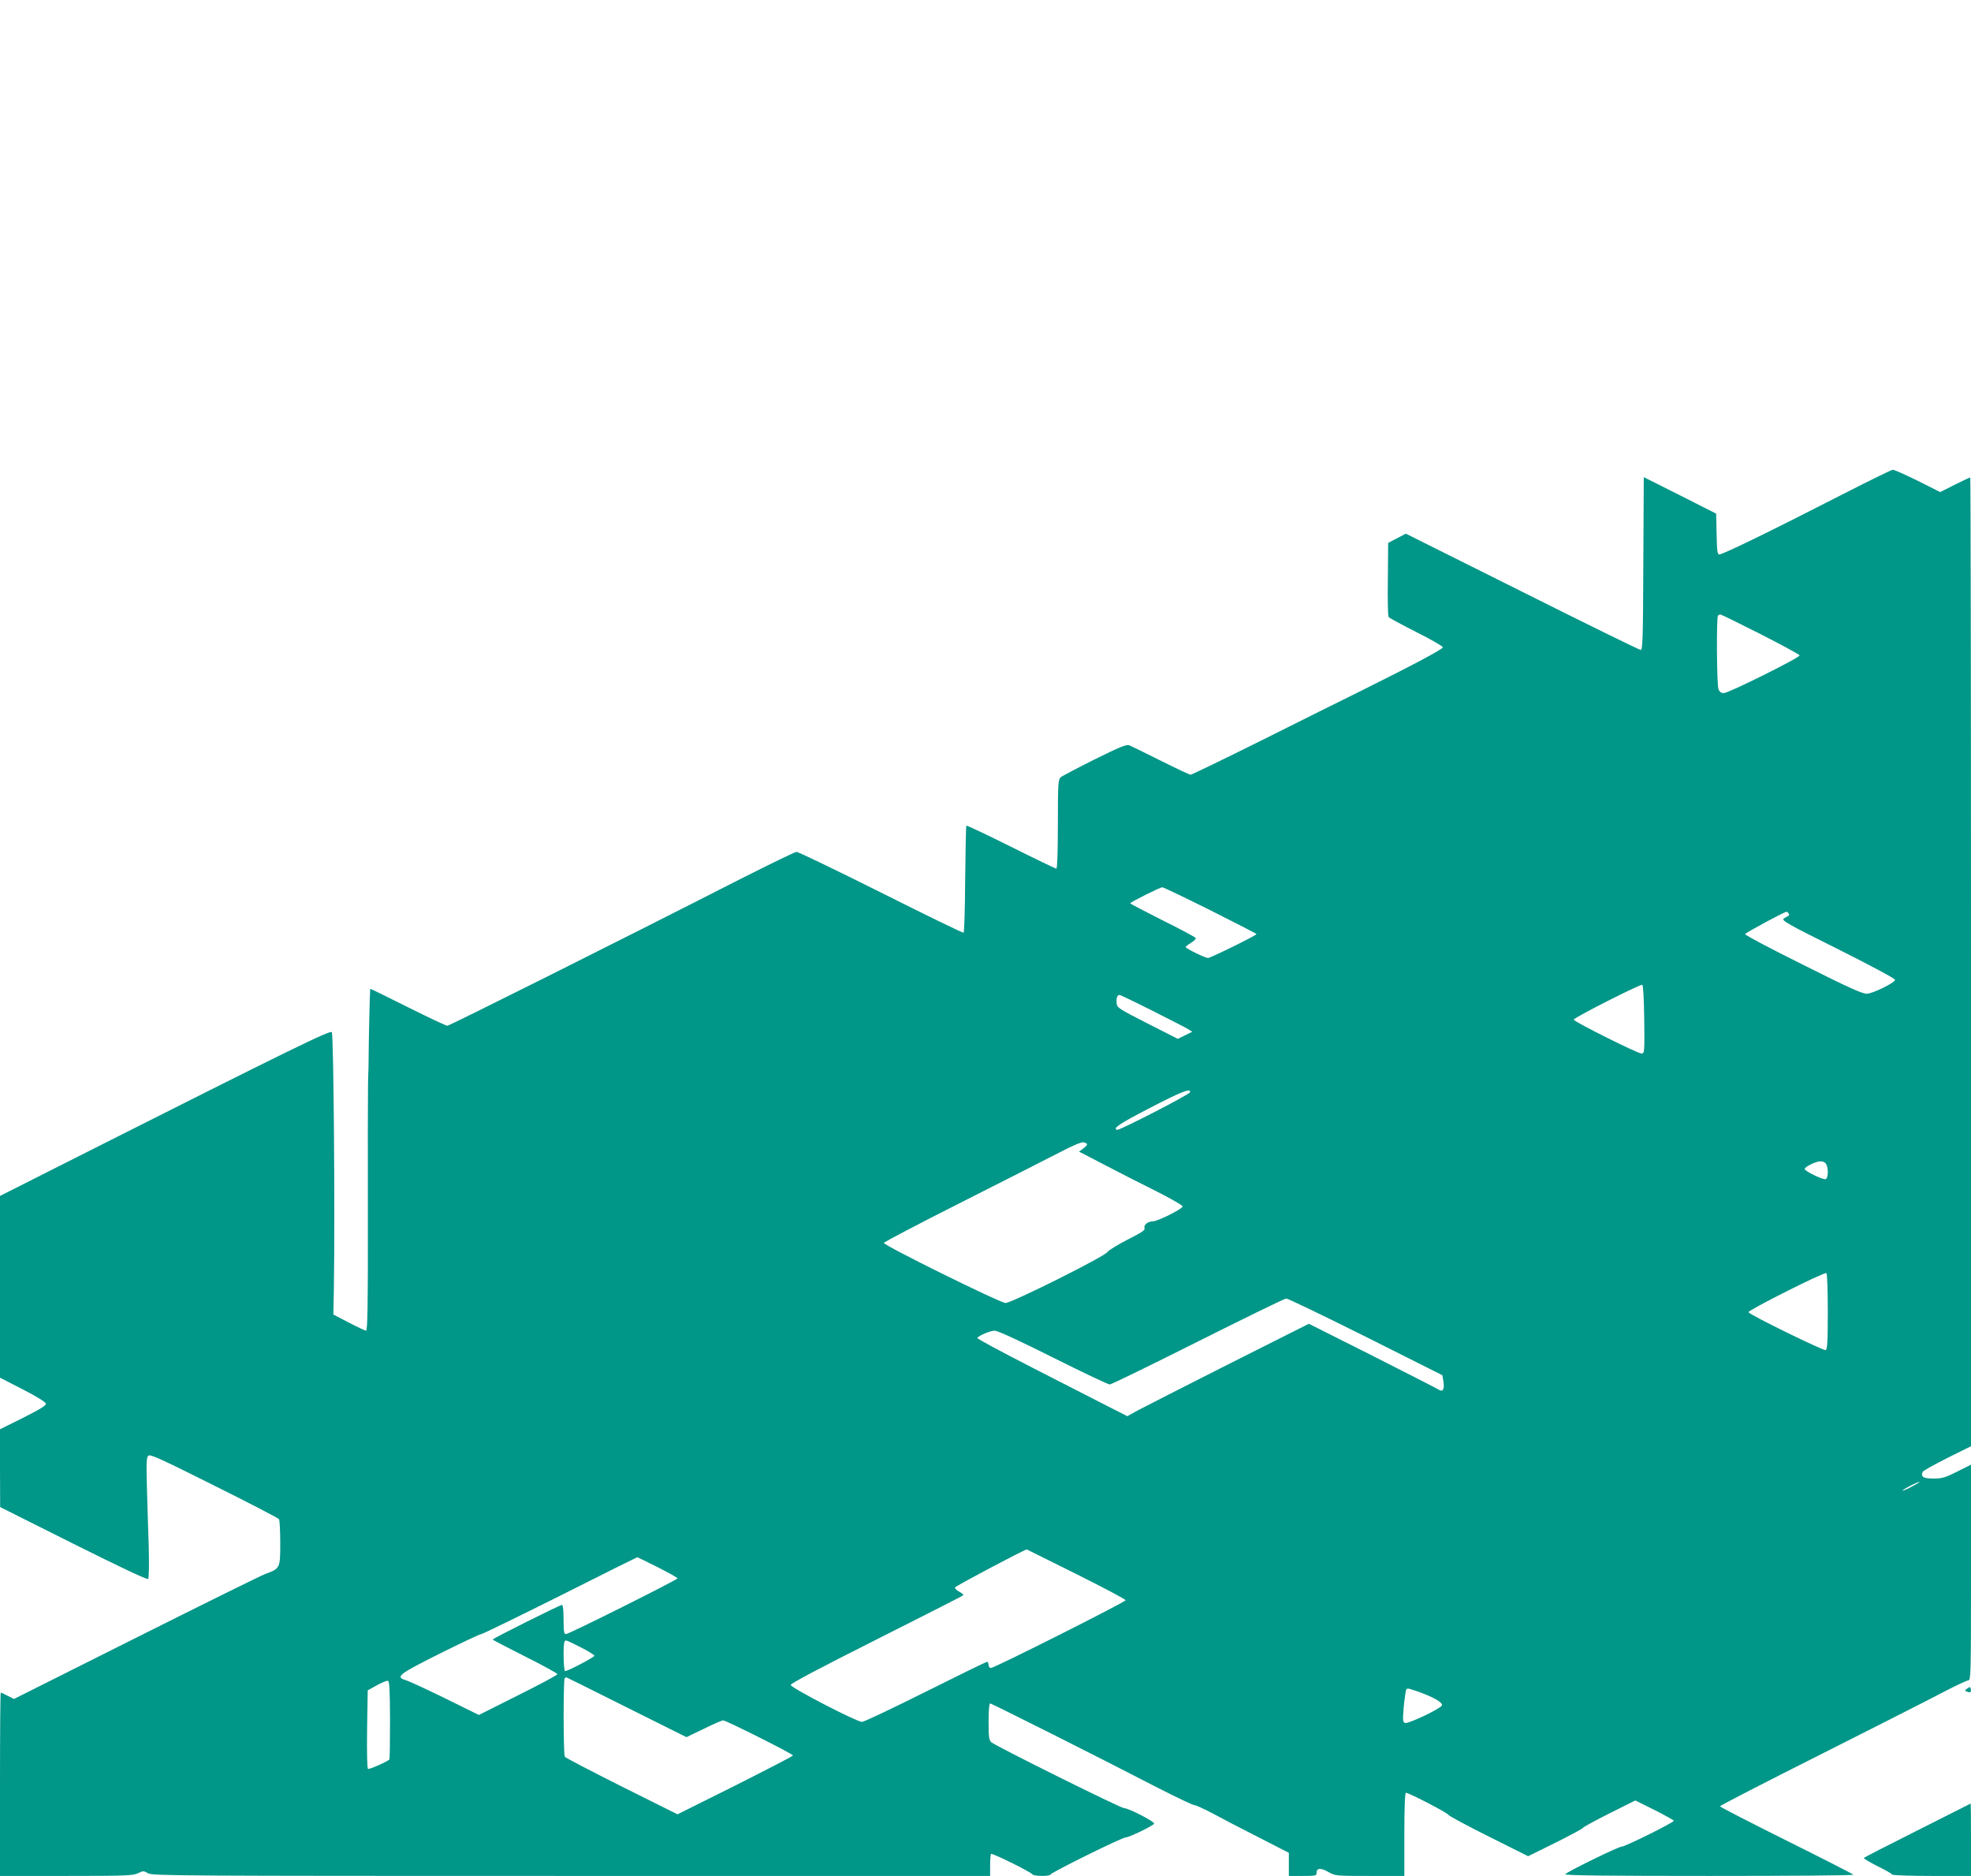 <?xml version="1.0" standalone="no"?>
<!DOCTYPE svg PUBLIC "-//W3C//DTD SVG 20010904//EN"
 "http://www.w3.org/TR/2001/REC-SVG-20010904/DTD/svg10.dtd">
<svg version="1.0" xmlns="http://www.w3.org/2000/svg"
 width="1280pt" height="1218pt" viewBox="0 0 1280 1218"
 preserveAspectRatio="xMidYMid meet">
<g transform="translate(0,1218) scale(0.1,-0.1)"
fill="#009688" stroke="none">
<path d="M11985 8980 c-488 -250 -796 -400 -820 -400 -12 0 -15 24 -17 133
l-3 132 -235 119 -235 118 -3 -561 c-2 -489 -4 -561 -17 -561 -8 0 -355 170
-770 378 l-755 377 -58 -30 -57 -30 -2 -235 c-2 -129 0 -240 5 -246 4 -6 85
-50 180 -98 94 -47 172 -92 172 -99 0 -12 -196 -116 -540 -287 -102 -50 -387
-192 -635 -316 -247 -123 -456 -224 -463 -224 -7 0 -94 41 -194 91 -100 50
-192 95 -204 100 -19 7 -60 -10 -226 -92 -112 -56 -211 -108 -220 -116 -16
-15 -18 -42 -18 -305 0 -184 -4 -288 -10 -288 -5 0 -138 64 -294 142 -157 78
-287 140 -290 137 -3 -3 -6 -159 -8 -348 -1 -188 -6 -345 -10 -347 -4 -3 -246
115 -537 261 -292 146 -539 265 -548 264 -10 0 -180 -83 -378 -183 -794 -405
-1876 -946 -1890 -946 -8 0 -123 54 -255 120 -132 66 -242 120 -245 120 -3 0
-10 -283 -12 -517 -1 -7 -2 -55 -3 -105 -1 -51 -2 -432 -1 -845 1 -593 -2
-753 -12 -753 -6 1 -57 24 -112 53 l-100 52 3 155 c8 477 -1 1643 -13 1678 -6
17 -272 -113 -1622 -794 l-533 -269 0 -590 0 -590 148 -76 c86 -44 148 -82
150 -92 3 -12 -36 -36 -147 -92 l-151 -75 0 -253 1 -252 475 -238 c302 -151
480 -235 486 -229 5 5 7 87 4 208 -4 109 -9 285 -12 390 -4 160 -3 193 10 203
12 10 89 -25 428 -195 227 -113 416 -211 420 -218 4 -6 8 -75 8 -153 0 -166
-1 -167 -96 -202 -32 -12 -412 -200 -845 -417 l-788 -395 -40 20 c-22 12 -43
21 -46 21 -3 0 -5 -268 -5 -595 l0 -595 430 0 c386 0 433 2 465 17 35 17 38
17 67 0 28 -16 194 -17 2749 -17 l2719 0 0 68 c0 38 3 71 6 75 7 7 259 -117
269 -133 8 -12 112 -14 117 -1 5 14 465 241 488 241 23 0 175 74 185 89 7 12
-165 101 -195 101 -22 0 -834 403 -862 428 -15 13 -18 33 -18 134 0 72 4 118
10 118 10 0 715 -354 1095 -551 116 -59 219 -108 230 -109 11 0 65 -25 120
-54 55 -30 189 -100 298 -155 l197 -101 0 -75 0 -75 90 0 c84 0 90 1 90 20 0
32 26 34 76 6 46 -26 48 -26 270 -26 l224 0 0 270 c0 176 4 270 10 270 19 0
269 -129 277 -144 4 -7 123 -71 263 -141 l254 -127 178 88 c98 49 178 92 178
96 0 4 76 46 170 93 l170 85 125 -62 c69 -35 125 -66 125 -70 0 -11 -316 -168
-339 -168 -22 0 -356 -164 -366 -179 -4 -8 268 -11 935 -11 518 0 939 3 936 8
-2 4 -198 104 -435 222 -237 118 -431 218 -431 222 0 5 296 157 658 339 361
182 720 364 797 405 77 40 148 73 158 74 16 0 17 40 17 700 l0 700 -90 -45
c-78 -39 -98 -45 -154 -45 -65 0 -83 11 -70 43 2 7 74 47 159 90 l155 77 0
3145 c0 1730 -2 3145 -5 3145 -3 0 -48 -21 -100 -47 l-95 -48 -145 73 c-80 39
-153 72 -163 72 -9 -1 -147 -68 -307 -150z m-550 -918 c137 -70 251 -132 252
-137 4 -14 -461 -245 -492 -245 -18 0 -28 7 -35 26 -11 28 -14 467 -3 477 3 4
11 7 17 7 6 -1 123 -58 261 -128z m-3575 -1792 c165 -83 300 -152 300 -155 0
-8 -298 -155 -315 -155 -19 0 -145 62 -145 71 0 4 16 16 36 28 19 12 32 26 29
31 -4 6 -101 58 -216 115 -115 58 -209 107 -209 110 0 7 193 104 208 104 6 1
147 -67 312 -149z m3756 -22 c4 -6 3 -13 -3 -15 -6 -2 -19 -10 -29 -17 -16
-12 19 -33 355 -200 228 -115 371 -191 368 -199 -6 -20 -145 -88 -183 -89 -29
-1 -116 38 -415 188 -209 104 -378 193 -376 199 3 9 253 144 269 145 4 0 10
-5 14 -12z m-938 -686 c2 -217 2 -222 -18 -222 -26 0 -440 207 -440 220 0 12
430 230 445 226 6 -2 11 -87 13 -224z m-3195 56 c111 -56 215 -109 231 -119
l29 -18 -47 -23 -47 -23 -197 100 c-181 92 -197 102 -200 128 -4 34 3 57 18
57 6 0 102 -46 213 -102z m245 -530 c-4 -15 -458 -248 -473 -244 -32 9 13 39
210 141 206 107 272 133 263 103z m-668 -338 c0 -5 -12 -17 -26 -28 l-27 -19
164 -85 c90 -47 242 -125 337 -172 94 -47 172 -92 172 -99 0 -16 -162 -97
-193 -97 -33 0 -62 -24 -54 -44 5 -13 -18 -28 -111 -75 -64 -33 -123 -69 -130
-80 -17 -29 -622 -331 -662 -331 -34 0 -790 373 -790 390 0 5 224 123 498 261
273 138 561 284 638 324 96 50 149 72 163 68 12 -3 21 -9 21 -13z m4800 -129
c15 -29 13 -91 -4 -97 -16 -6 -136 52 -136 66 0 14 71 49 102 50 17 0 31 -7
38 -19z m10 -957 c0 -199 -3 -246 -14 -250 -14 -5 -490 227 -501 246 -7 11
492 263 506 254 5 -3 9 -112 9 -250z m-3001 -163 l498 -250 7 -42 c8 -50 -5
-70 -32 -51 -9 6 -203 105 -430 220 l-412 207 -523 -263 c-287 -145 -552 -280
-589 -300 l-67 -37 -118 60 c-65 33 -285 146 -489 250 -205 105 -370 193 -367
198 10 16 84 47 113 47 19 0 157 -63 380 -175 192 -96 358 -175 367 -174 10 0
268 126 573 279 305 153 563 279 573 279 9 1 241 -111 516 -248z m3551 -971
c-30 -16 -59 -29 -65 -29 -5 0 15 13 45 29 30 16 60 29 65 29 6 0 -15 -13 -45
-29z m-5430 -570 c176 -88 320 -164 320 -170 0 -11 -852 -440 -875 -440 -8 0
-15 9 -15 20 0 11 -5 20 -10 20 -6 0 -186 -88 -400 -195 -214 -107 -400 -195
-412 -195 -36 1 -463 222 -463 240 0 10 193 112 557 295 306 154 560 283 563
287 4 3 -7 14 -25 23 -17 9 -30 22 -28 28 3 9 445 243 466 247 1 0 146 -72
322 -160z m-2720 45 c72 -36 130 -69 130 -73 0 -9 -705 -362 -725 -362 -12 0
-15 17 -15 95 0 57 -4 95 -10 95 -13 0 -450 -218 -450 -225 0 -3 95 -52 210
-110 116 -58 210 -110 210 -115 0 -6 -115 -67 -255 -137 l-255 -128 -217 107
c-120 59 -235 112 -255 118 -73 22 -54 37 217 173 140 70 262 127 270 127 8 0
238 112 512 249 274 138 499 250 501 250 1 1 61 -28 132 -64z m-500 -520 c50
-25 90 -50 90 -55 0 -10 -171 -100 -190 -100 -11 0 -14 182 -3 193 9 10 5 11
103 -38z m299 -390 l389 -194 112 54 c61 30 118 55 126 55 19 0 454 -218 454
-228 0 -4 -169 -91 -375 -195 l-375 -187 -363 181 c-199 100 -365 186 -369
193 -10 14 -10 500 -1 509 3 4 8 7 10 7 2 0 178 -88 392 -195z m-1536 -83 c0
-139 -2 -254 -4 -256 -16 -15 -132 -66 -139 -61 -6 3 -8 109 -6 258 l4 252 58
32 c33 18 65 32 73 30 10 -2 13 -51 14 -255z m6667 188 c106 -37 172 -74 164
-93 -8 -21 -219 -121 -239 -114 -14 6 -16 17 -11 75 2 37 8 87 12 110 7 47 3
46 74 22z"/>
<path d="M12776 1217 c-18 -13 -18 -14 -1 -21 22 -8 28 -3 23 19 -3 14 -5 14
-22 2z"/>
<path d="M12453 296 c-189 -95 -345 -175 -349 -179 -3 -3 36 -27 87 -53 52
-25 96 -50 97 -55 2 -5 118 -9 258 -9 l254 0 0 235 c0 129 -1 235 -2 235 -2
-1 -157 -79 -345 -174z"/>
</g>
</svg>

